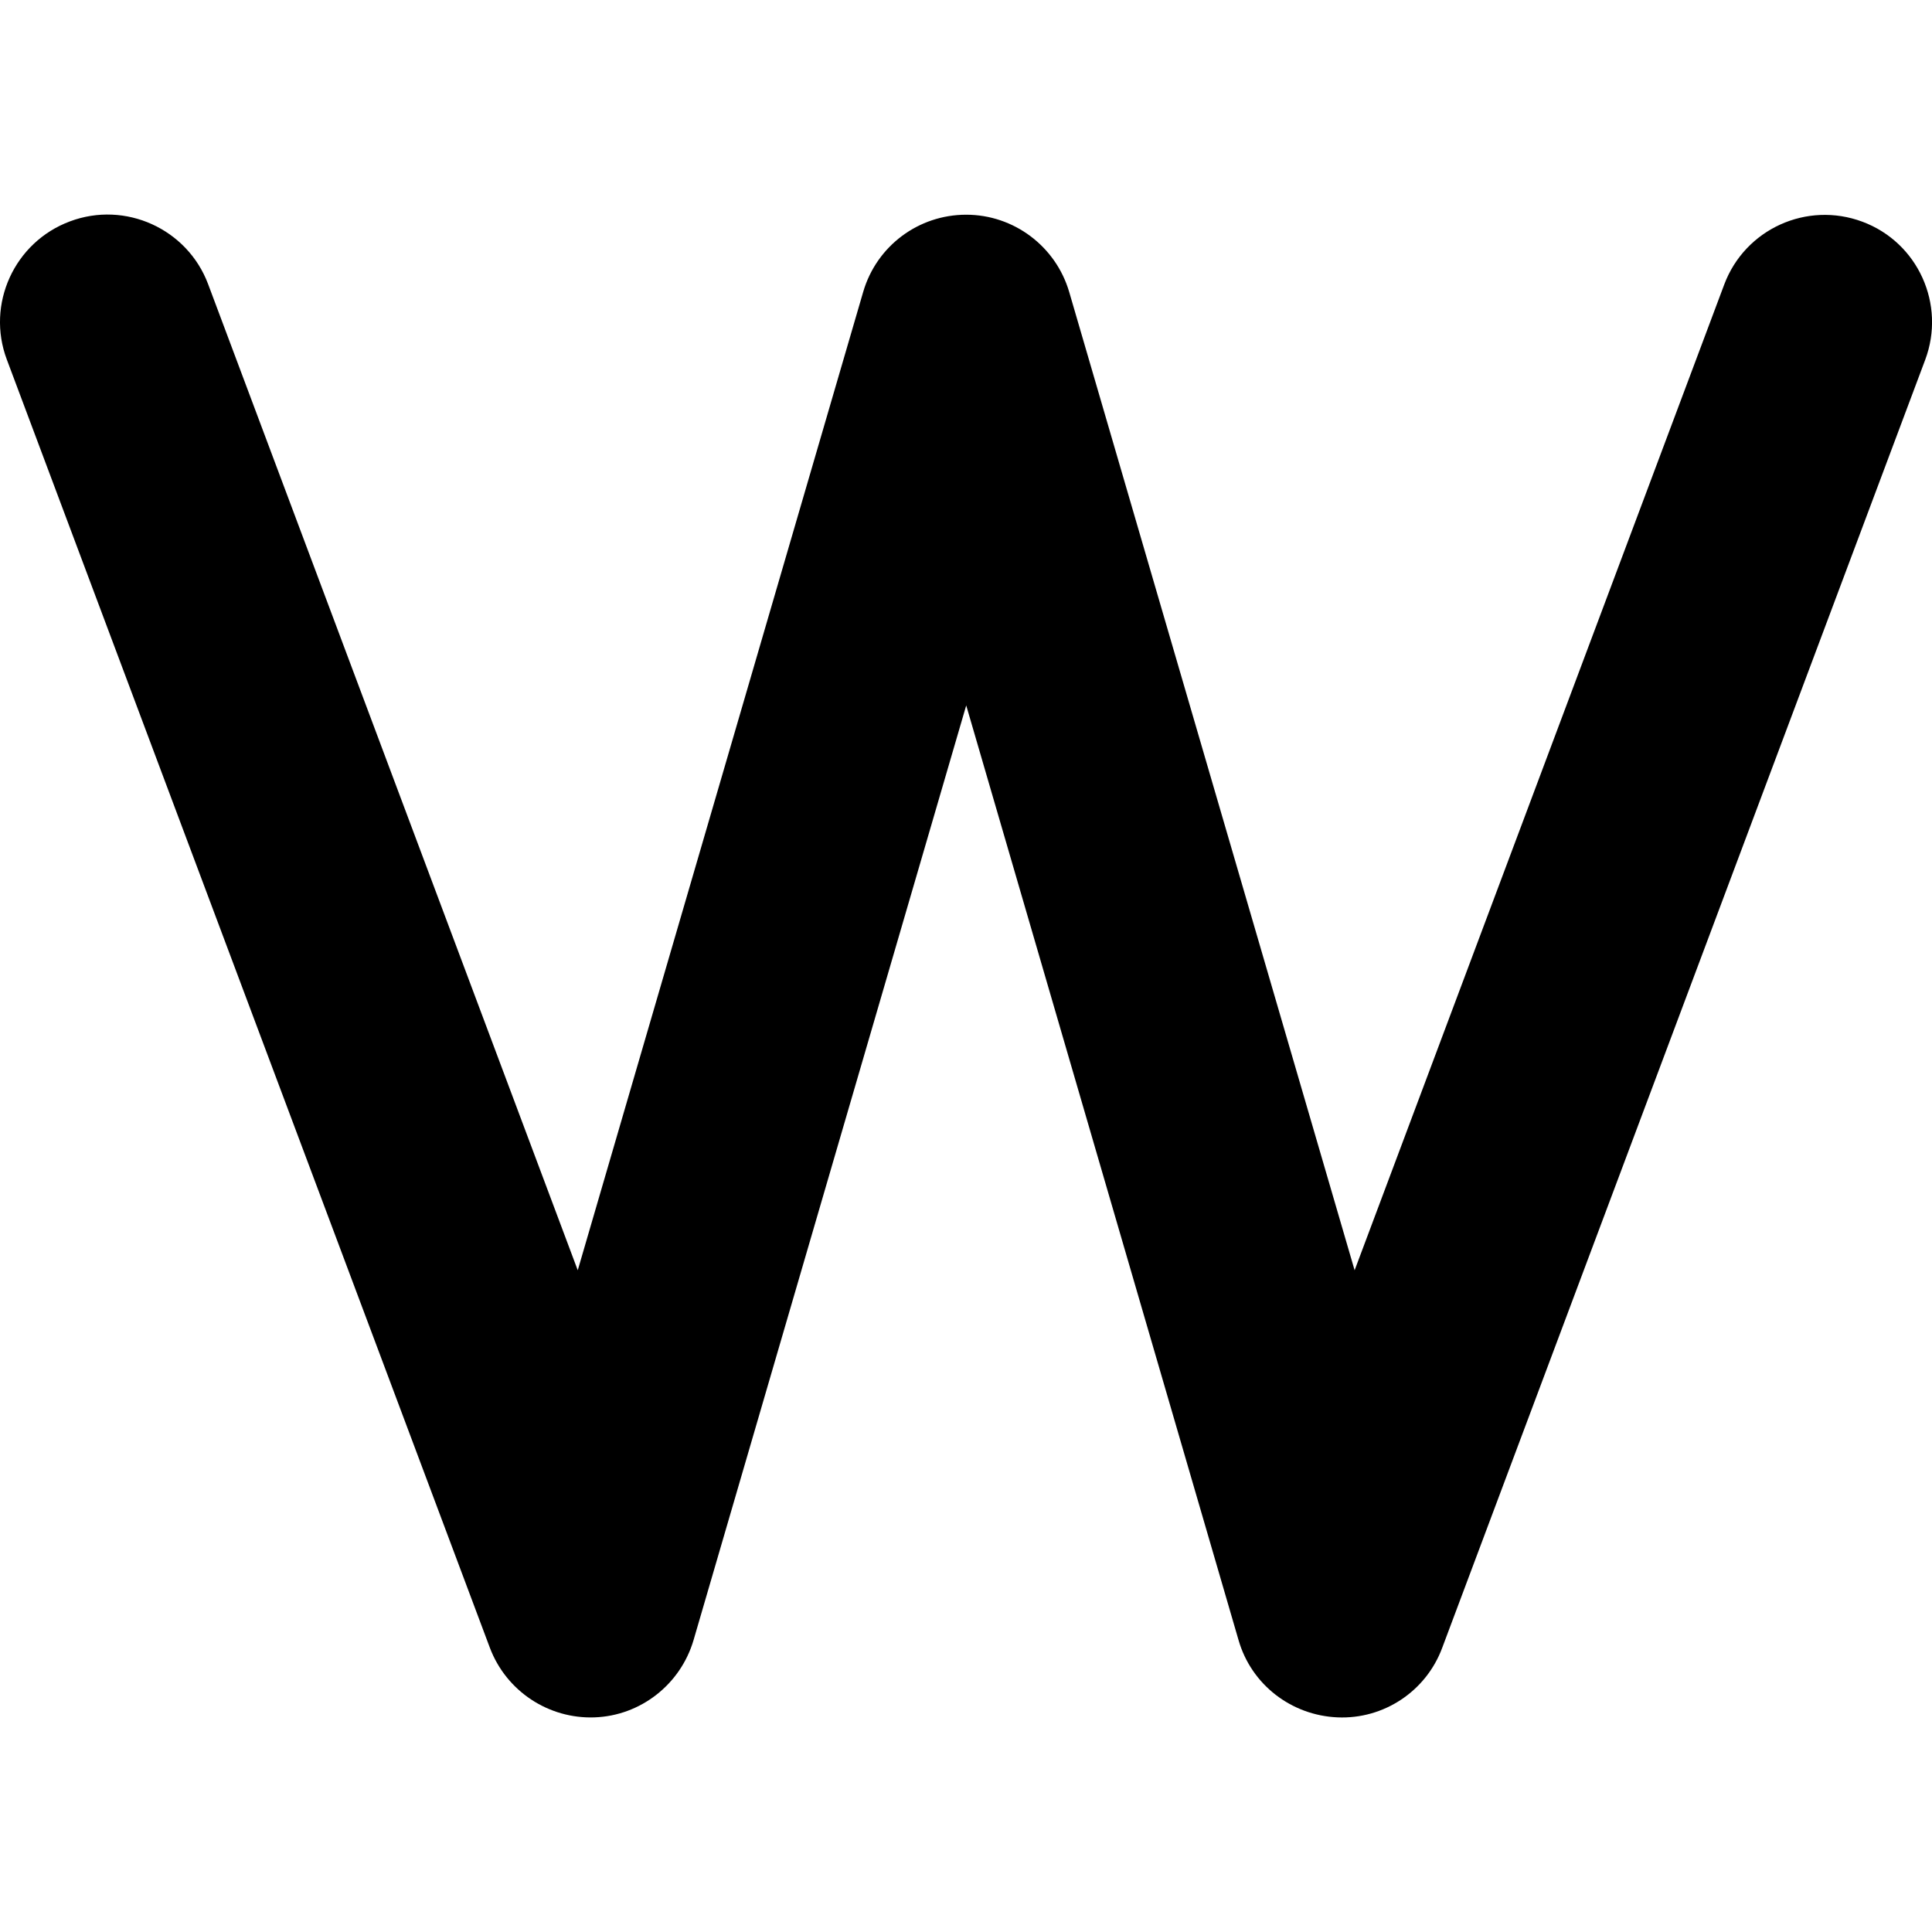 <?xml version="1.0" encoding="utf-8"?>
<!-- Generator: Adobe Illustrator 27.5.0, SVG Export Plug-In . SVG Version: 6.00 Build 0)  -->
<svg version="1.1" id="Layer_1" xmlns="http://www.w3.org/2000/svg" xmlns:xlink="http://www.w3.org/1999/xlink" x="0px" y="0px"
	 viewBox="0 0 512 512" style="enable-background:new 0 0 512 512;" xml:space="preserve">
<g>
	<path d="M18.53,58.67c14.67-5.51,31.11,1.96,36.62,16.62l97.96,261.34l75.65-259.29c3.56-12.18,14.67-20.44,27.29-20.44
		c12.62,0,23.73,8.36,27.29,20.44l75.65,259.29l97.96-261.25c5.51-14.67,21.87-22.13,36.62-16.62
		c14.76,5.51,22.13,21.96,16.62,36.62l-128,341.34c-4.27,11.47-15.47,18.93-27.73,18.4c-12.27-0.53-22.84-8.71-26.22-20.44
		l-72.18-247.74l-72.27,247.74c-3.47,11.73-14.04,20-26.22,20.44c-12.18,0.44-23.38-6.93-27.73-18.4L1.81,95.29
		C-3.7,80.63,3.77,64.18,18.53,58.67z"/>
</g>
</svg>
